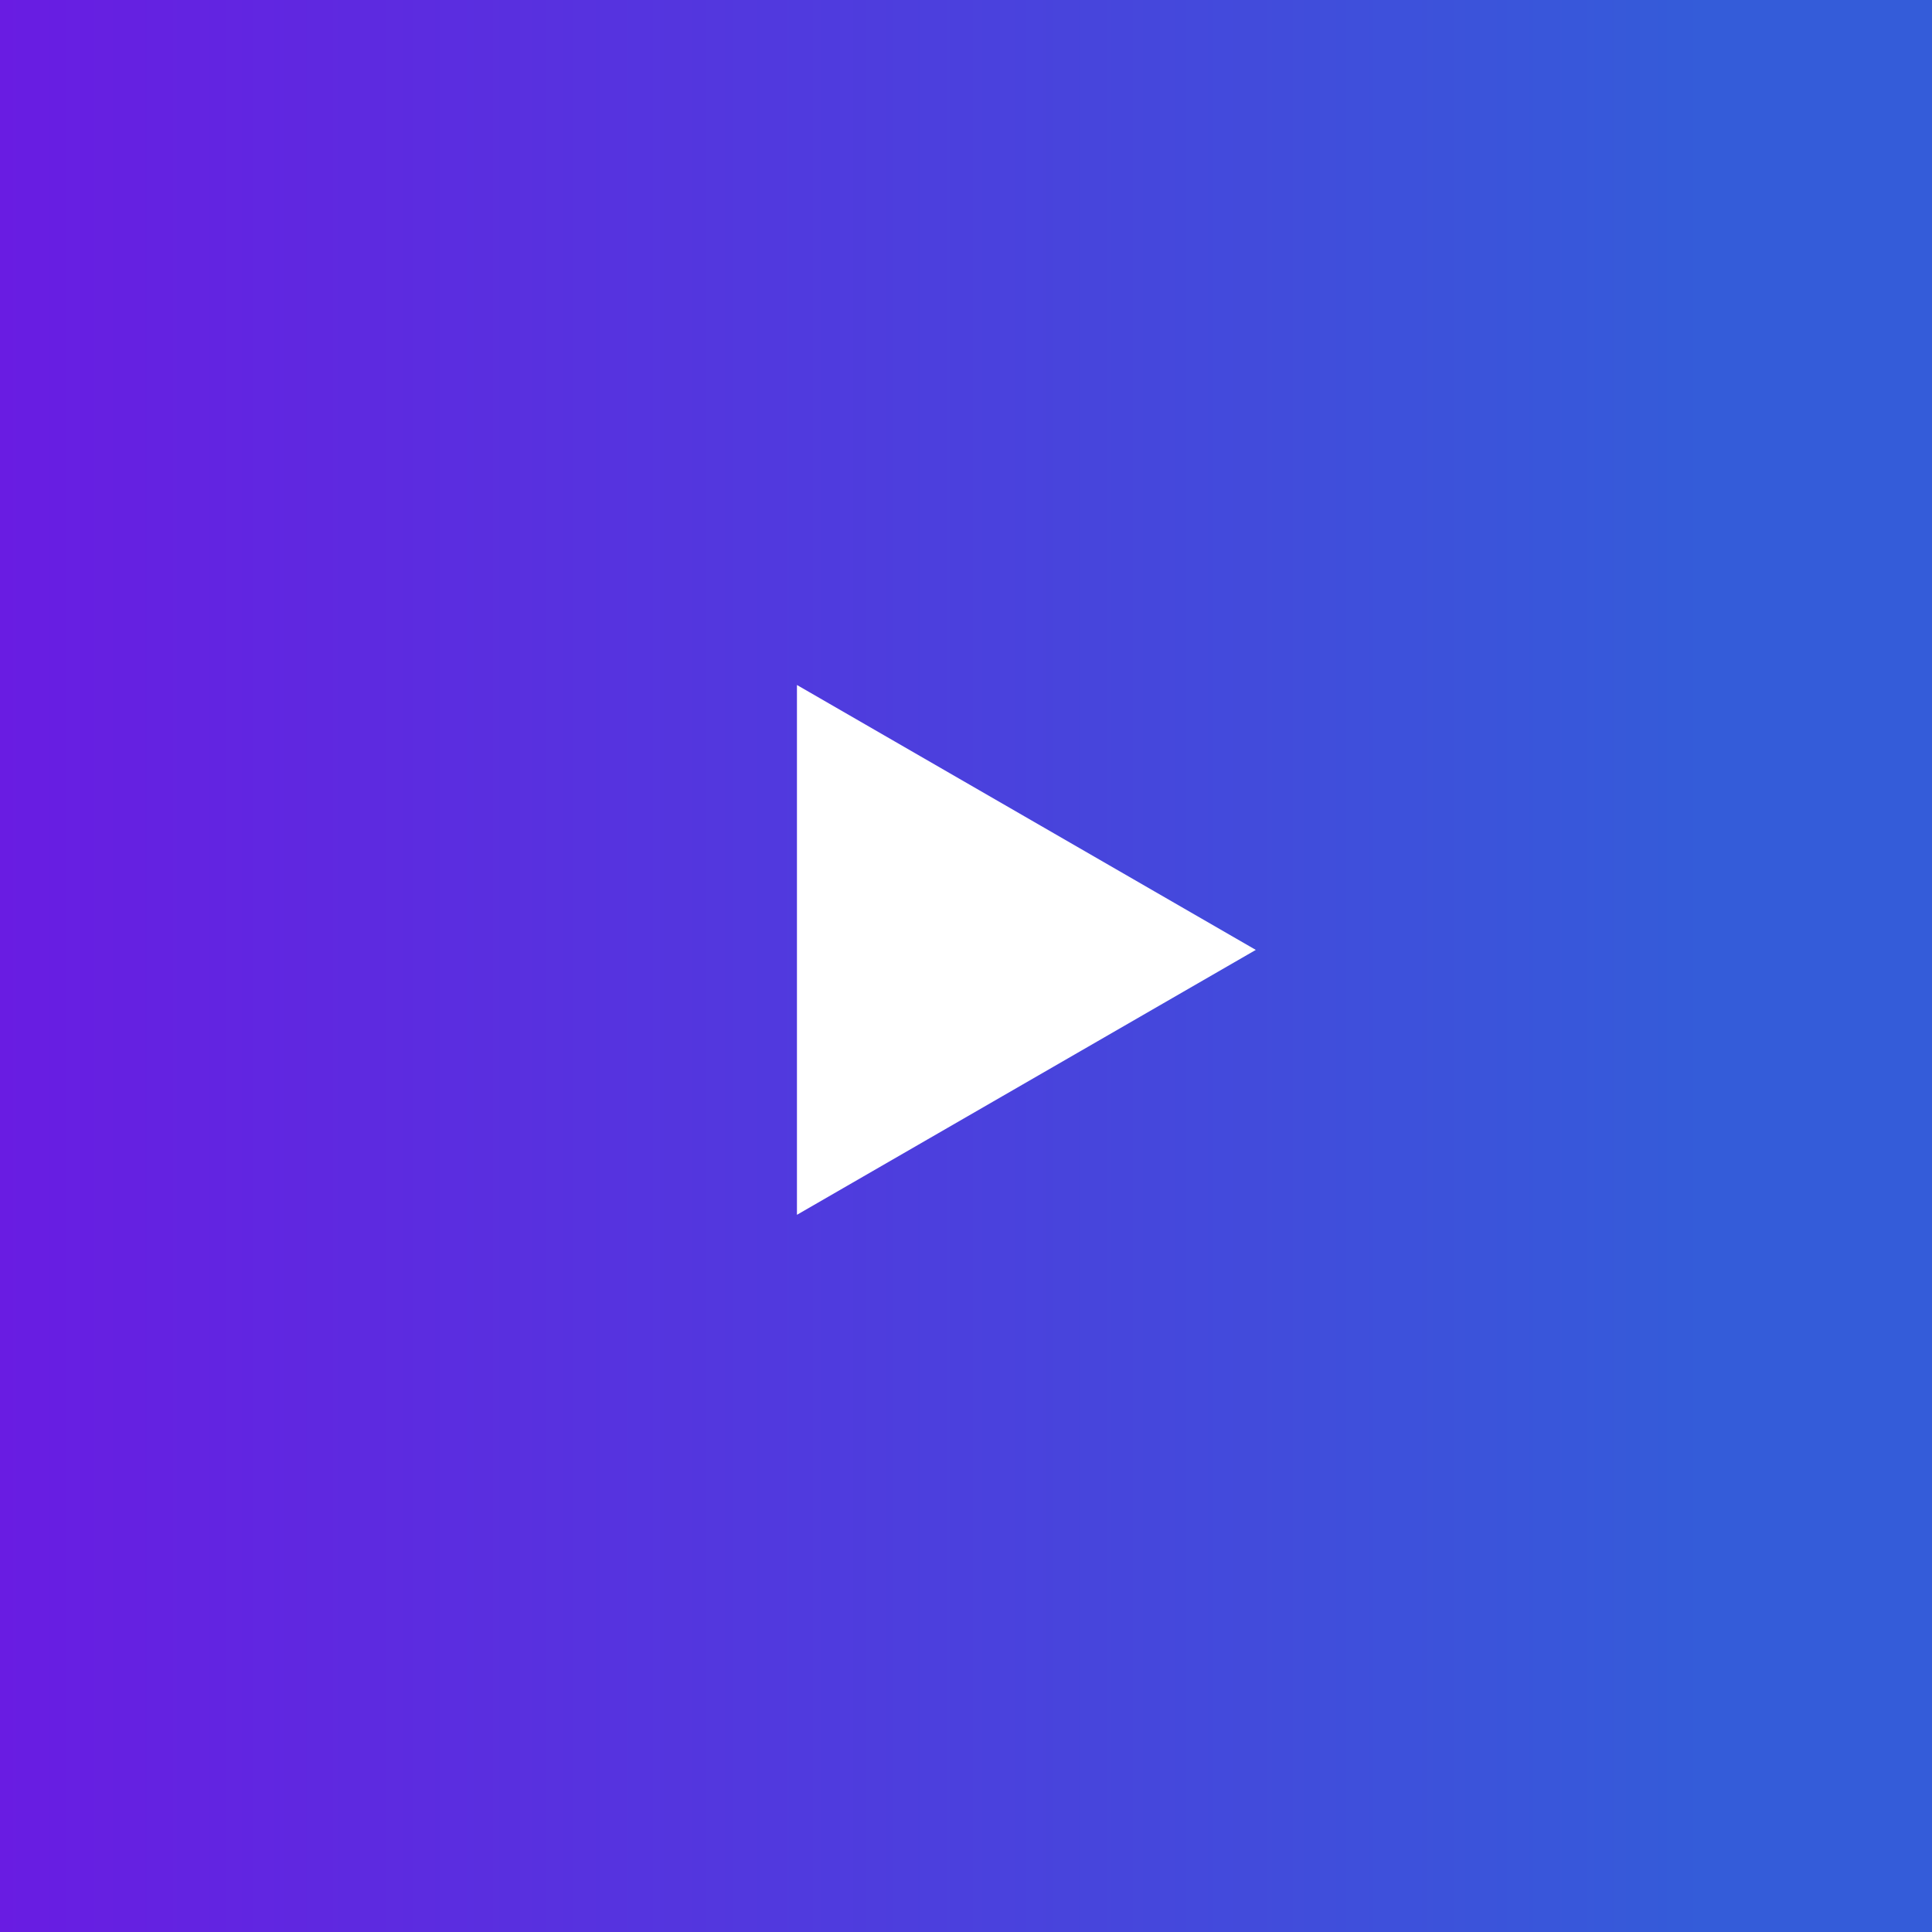 <svg width="60" height="60" viewBox="0 0 60 60" fill="none" xmlns="http://www.w3.org/2000/svg">
<rect x="0" y="0" width="60" height="60" fill="#333333" stroke="none"/>
<rect width="60" height="60" fill="url(#paint0_linear_20_79)"/>
<path d="M39 29.5L24.75 37.727L24.75 21.273L39 29.5Z" fill="white"/>
<defs>
<linearGradient id="paint0_linear_20_79" x1="-1.19209e-07" y1="30" x2="53" y2="30" gradientUnits="userSpaceOnUse">
<stop stop-color="#691CE2"/>
<stop offset="1" stop-color="#345CD9"/>
</linearGradient>
</defs>
</svg>
